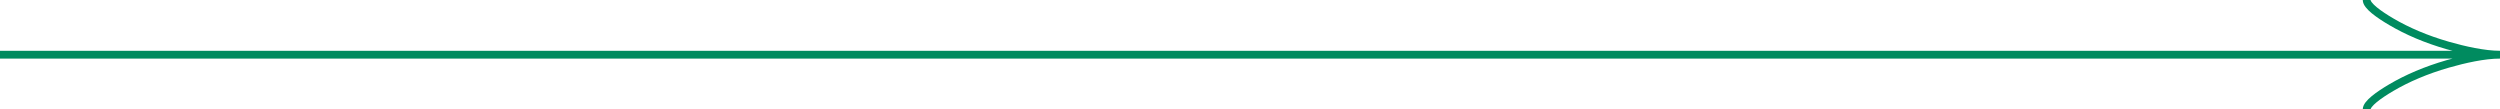 <?xml version="1.0" encoding="UTF-8"?> <svg xmlns="http://www.w3.org/2000/svg" width="320" height="14" viewBox="0 0 320 14" fill="none"><path d="M302.933 -7.46008e-07C302.933 0.742 304.497 1.85 306.08 2.78C308.115 3.98 310.547 5.027 313.335 5.826C315.426 6.425 317.961 7 320 7M320 7C317.961 7 315.424 7.575 313.335 8.174C310.547 8.974 308.115 10.021 306.08 11.219C304.497 12.15 302.933 13.26 302.933 14M320 7L1.01844e-05 7" stroke="#008B5F"></path></svg> 